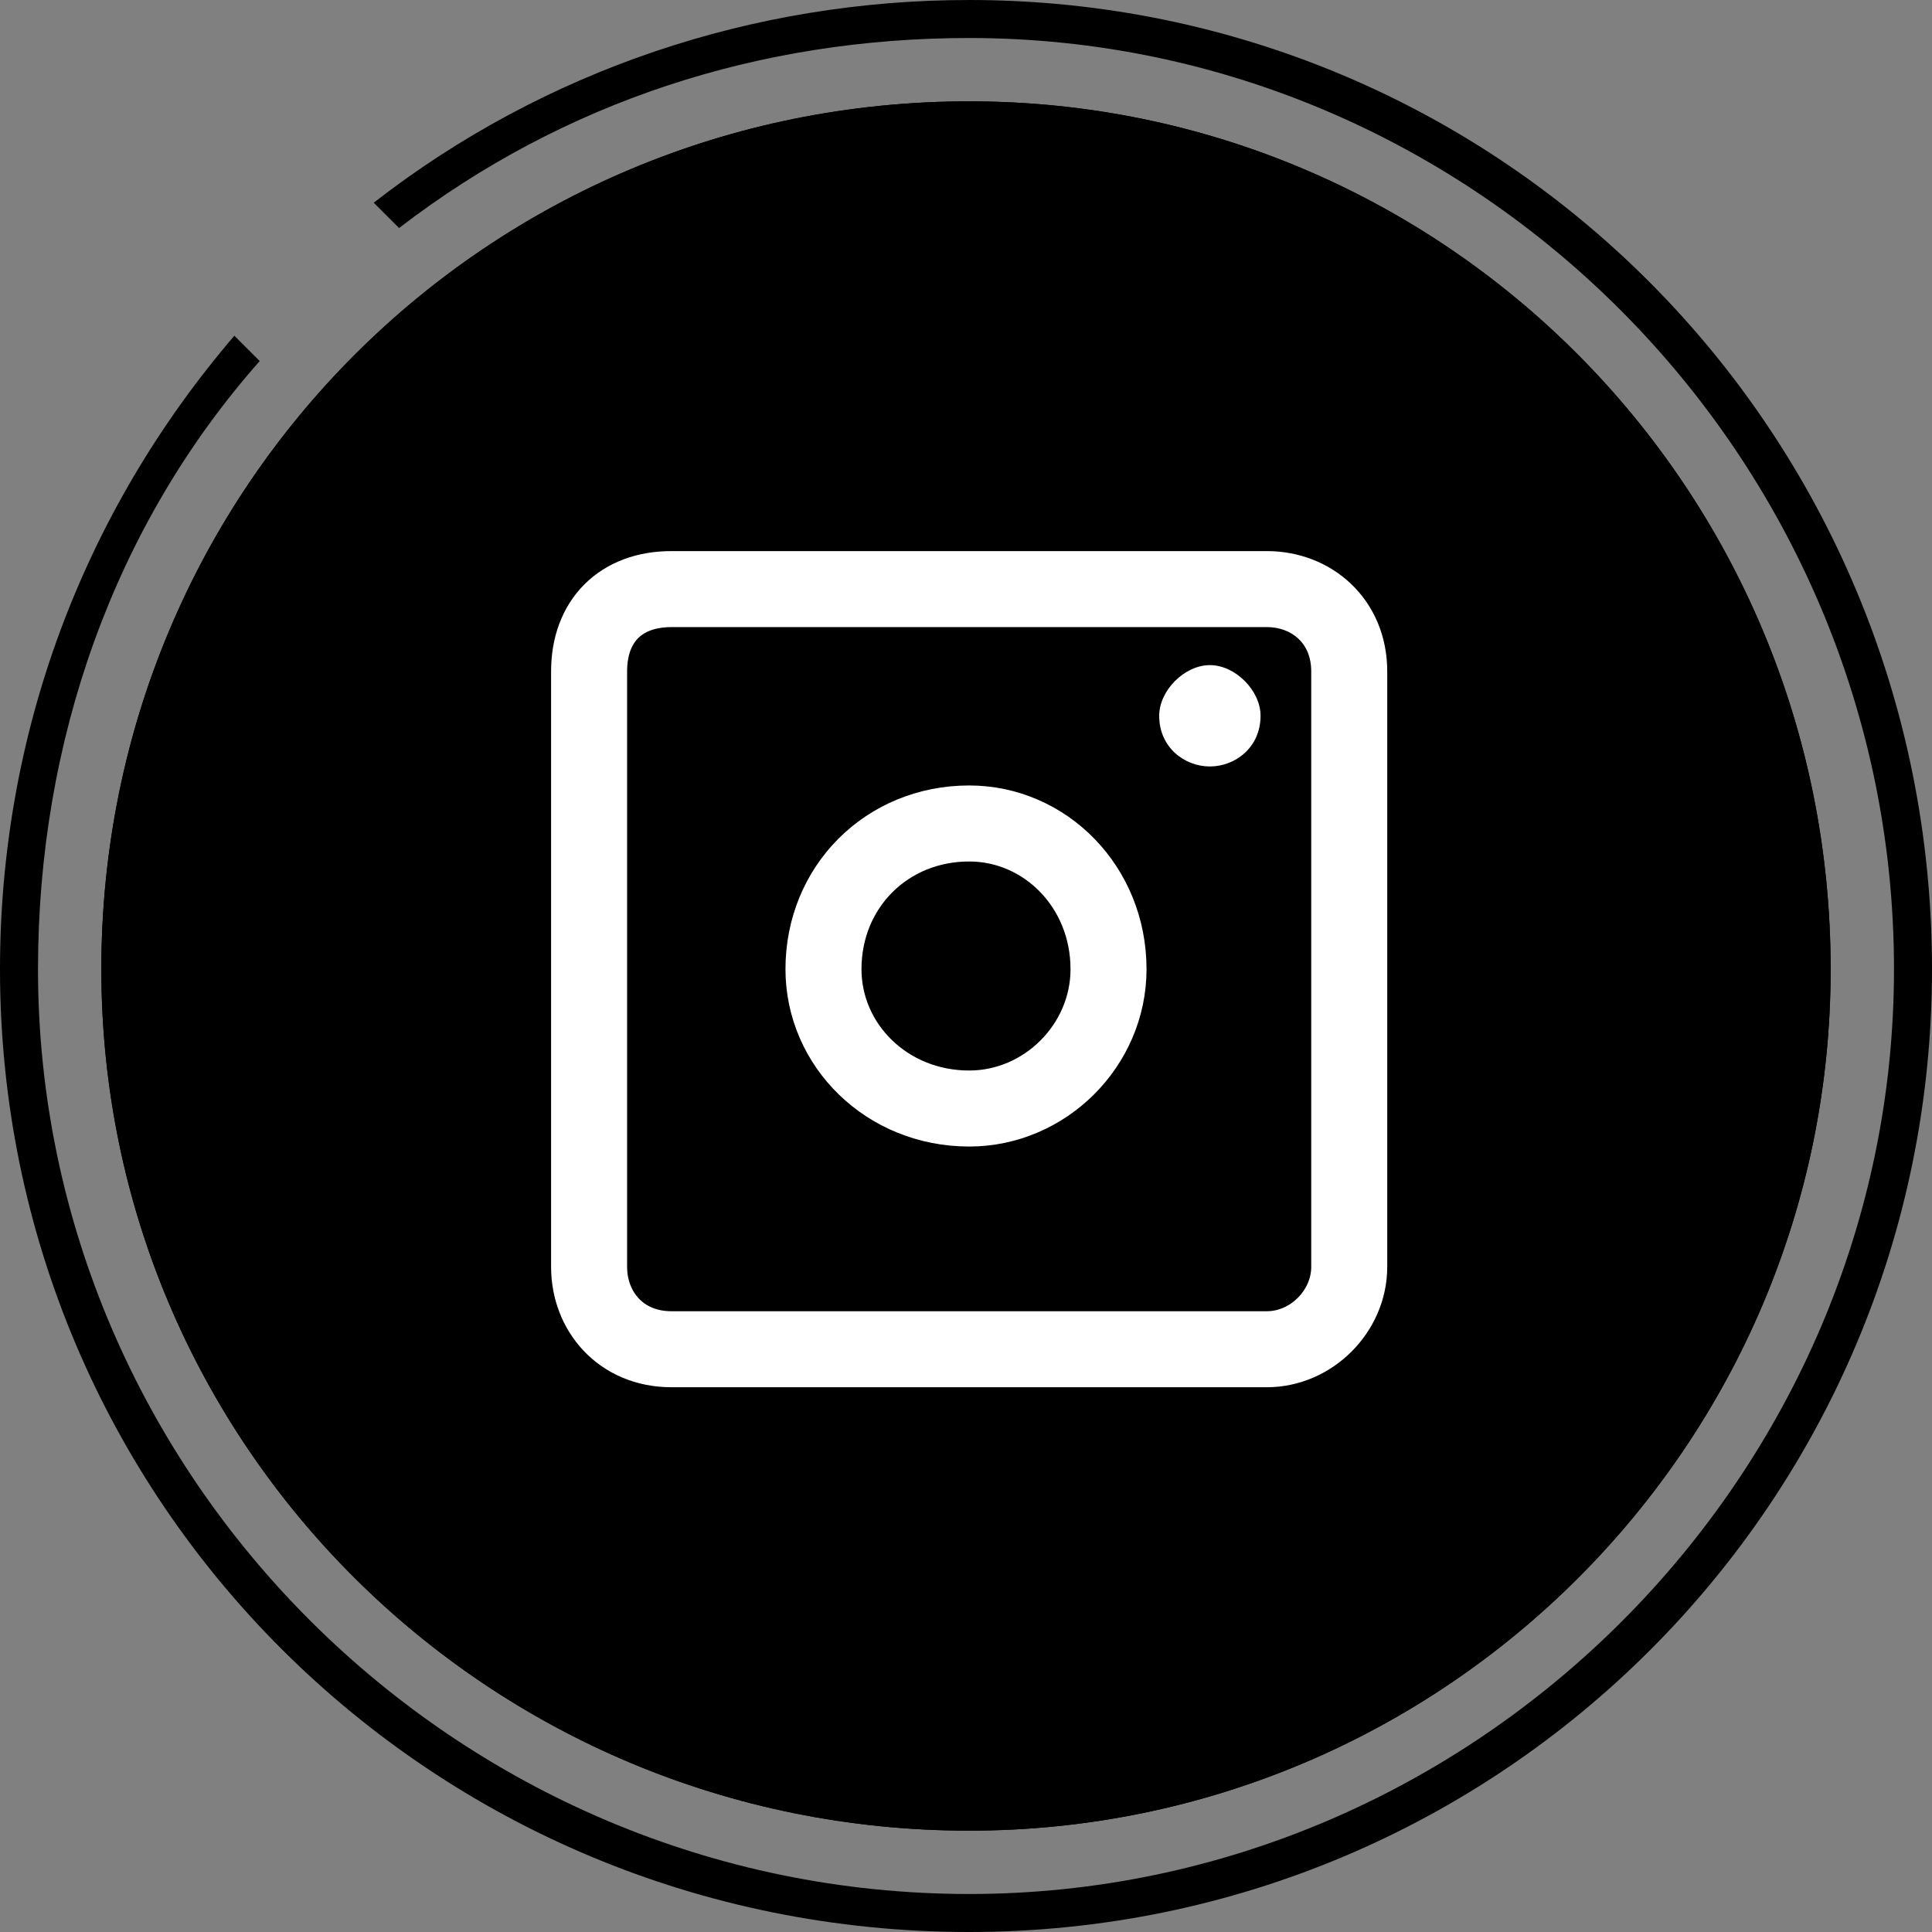 <?xml version="1.0" encoding="UTF-8"?> <svg xmlns="http://www.w3.org/2000/svg" xmlns:xlink="http://www.w3.org/1999/xlink" xmlns:xodm="http://www.corel.com/coreldraw/odm/2003" xml:space="preserve" width="104px" height="104px" version="1.1" style="shape-rendering:geometricPrecision; text-rendering:geometricPrecision; image-rendering:optimizeQuality; fill-rule:evenodd; clip-rule:evenodd" viewBox="0 0 3.05 3.05"><rect x="0" y="0" width="3.05" height="3.05" fill="#808080" stroke="none"/> <defs> <style type="text/css"> .str0 {stroke:white;stroke-width:0.12;stroke-miterlimit:10} .fil2 {fill:none;fill-rule:nonzero} .fil1 {fill:black;fill-rule:nonzero} .fil3 {fill:white;fill-rule:nonzero} .fil0 {fill:url(#id0)} </style> <radialGradient id="id0" gradientUnits="userSpaceOnUse" gradientTransform="matrix(3.805 -4.647 -2.759 -2.259 10 11)" cx="-0.06" cy="3.41" r="2.87" fx="-0.06" fy="3.41"> <stop offset="0" style="stop-opacity:1; stop-color:black"></stop> <stop offset="0.188" style="stop-opacity:1; stop-color:black"></stop> <stop offset="0.341" style="stop-opacity:1; stop-color:black"></stop> <stop offset="0.525" style="stop-opacity:1; stop-color:black"></stop> <stop offset="0.788" style="stop-opacity:1; stop-color:black"></stop> <stop offset="1" style="stop-opacity:1; stop-color:black"></stop> </radialGradient> </defs> <g id="Слой_x0020_1">  <path class="fil0" d="M2.89 1.53c0,0.75 -0.61,1.36 -1.36,1.36 -0.76,0 -1.37,-0.61 -1.37,-1.36 0,-0.76 0.61,-1.37 1.37,-1.37 0.75,0 1.36,0.61 1.36,1.37z"></path> <path class="fil0" d="M2.89 1.53c0,0.75 -0.61,1.36 -1.36,1.36 -0.76,0 -1.37,-0.61 -1.37,-1.36 0,-0.76 0.61,-1.37 1.37,-1.37 0.75,0 1.36,0.61 1.36,1.37z"></path> <path class="fil1" d="M1.53 3.05c-0.85,0 -1.53,-0.68 -1.53,-1.52 0,-0.37 0.13,-0.72 0.37,-1l0.04 0.04c-0.23,0.26 -0.35,0.6 -0.35,0.96 0,0.8 0.66,1.46 1.47,1.46 0.8,0 1.46,-0.66 1.46,-1.46 0,-0.81 -0.66,-1.47 -1.46,-1.47 -0.33,0 -0.64,0.1 -0.9,0.3l-0.04 -0.04c0.27,-0.21 0.6,-0.32 0.94,-0.32 0.84,0 1.52,0.68 1.52,1.53 0,0.84 -0.68,1.52 -1.52,1.52z"></path> <path class="fil2 str0" d="M2 2.13l-0.94 0c-0.08,0 -0.13,-0.06 -0.13,-0.13l0 -0.94c0,-0.08 0.05,-0.13 0.13,-0.13l0.94 0c0.07,0 0.13,0.05 0.13,0.13l0 0.94c0,0.07 -0.06,0.13 -0.13,0.13z"></path> <path class="fil2 str0" d="M1.75 1.53c0,0.12 -0.1,0.22 -0.22,0.22 -0.13,0 -0.23,-0.1 -0.23,-0.22 0,-0.13 0.1,-0.23 0.23,-0.23 0.12,0 0.22,0.1 0.22,0.23z"></path> <path class="fil3" d="M1.99 1.13c0,0.05 -0.04,0.08 -0.08,0.08 -0.04,0 -0.08,-0.03 -0.08,-0.08 0,-0.04 0.04,-0.08 0.08,-0.08 0.04,0 0.08,0.04 0.08,0.08z"></path> </g> </svg> 